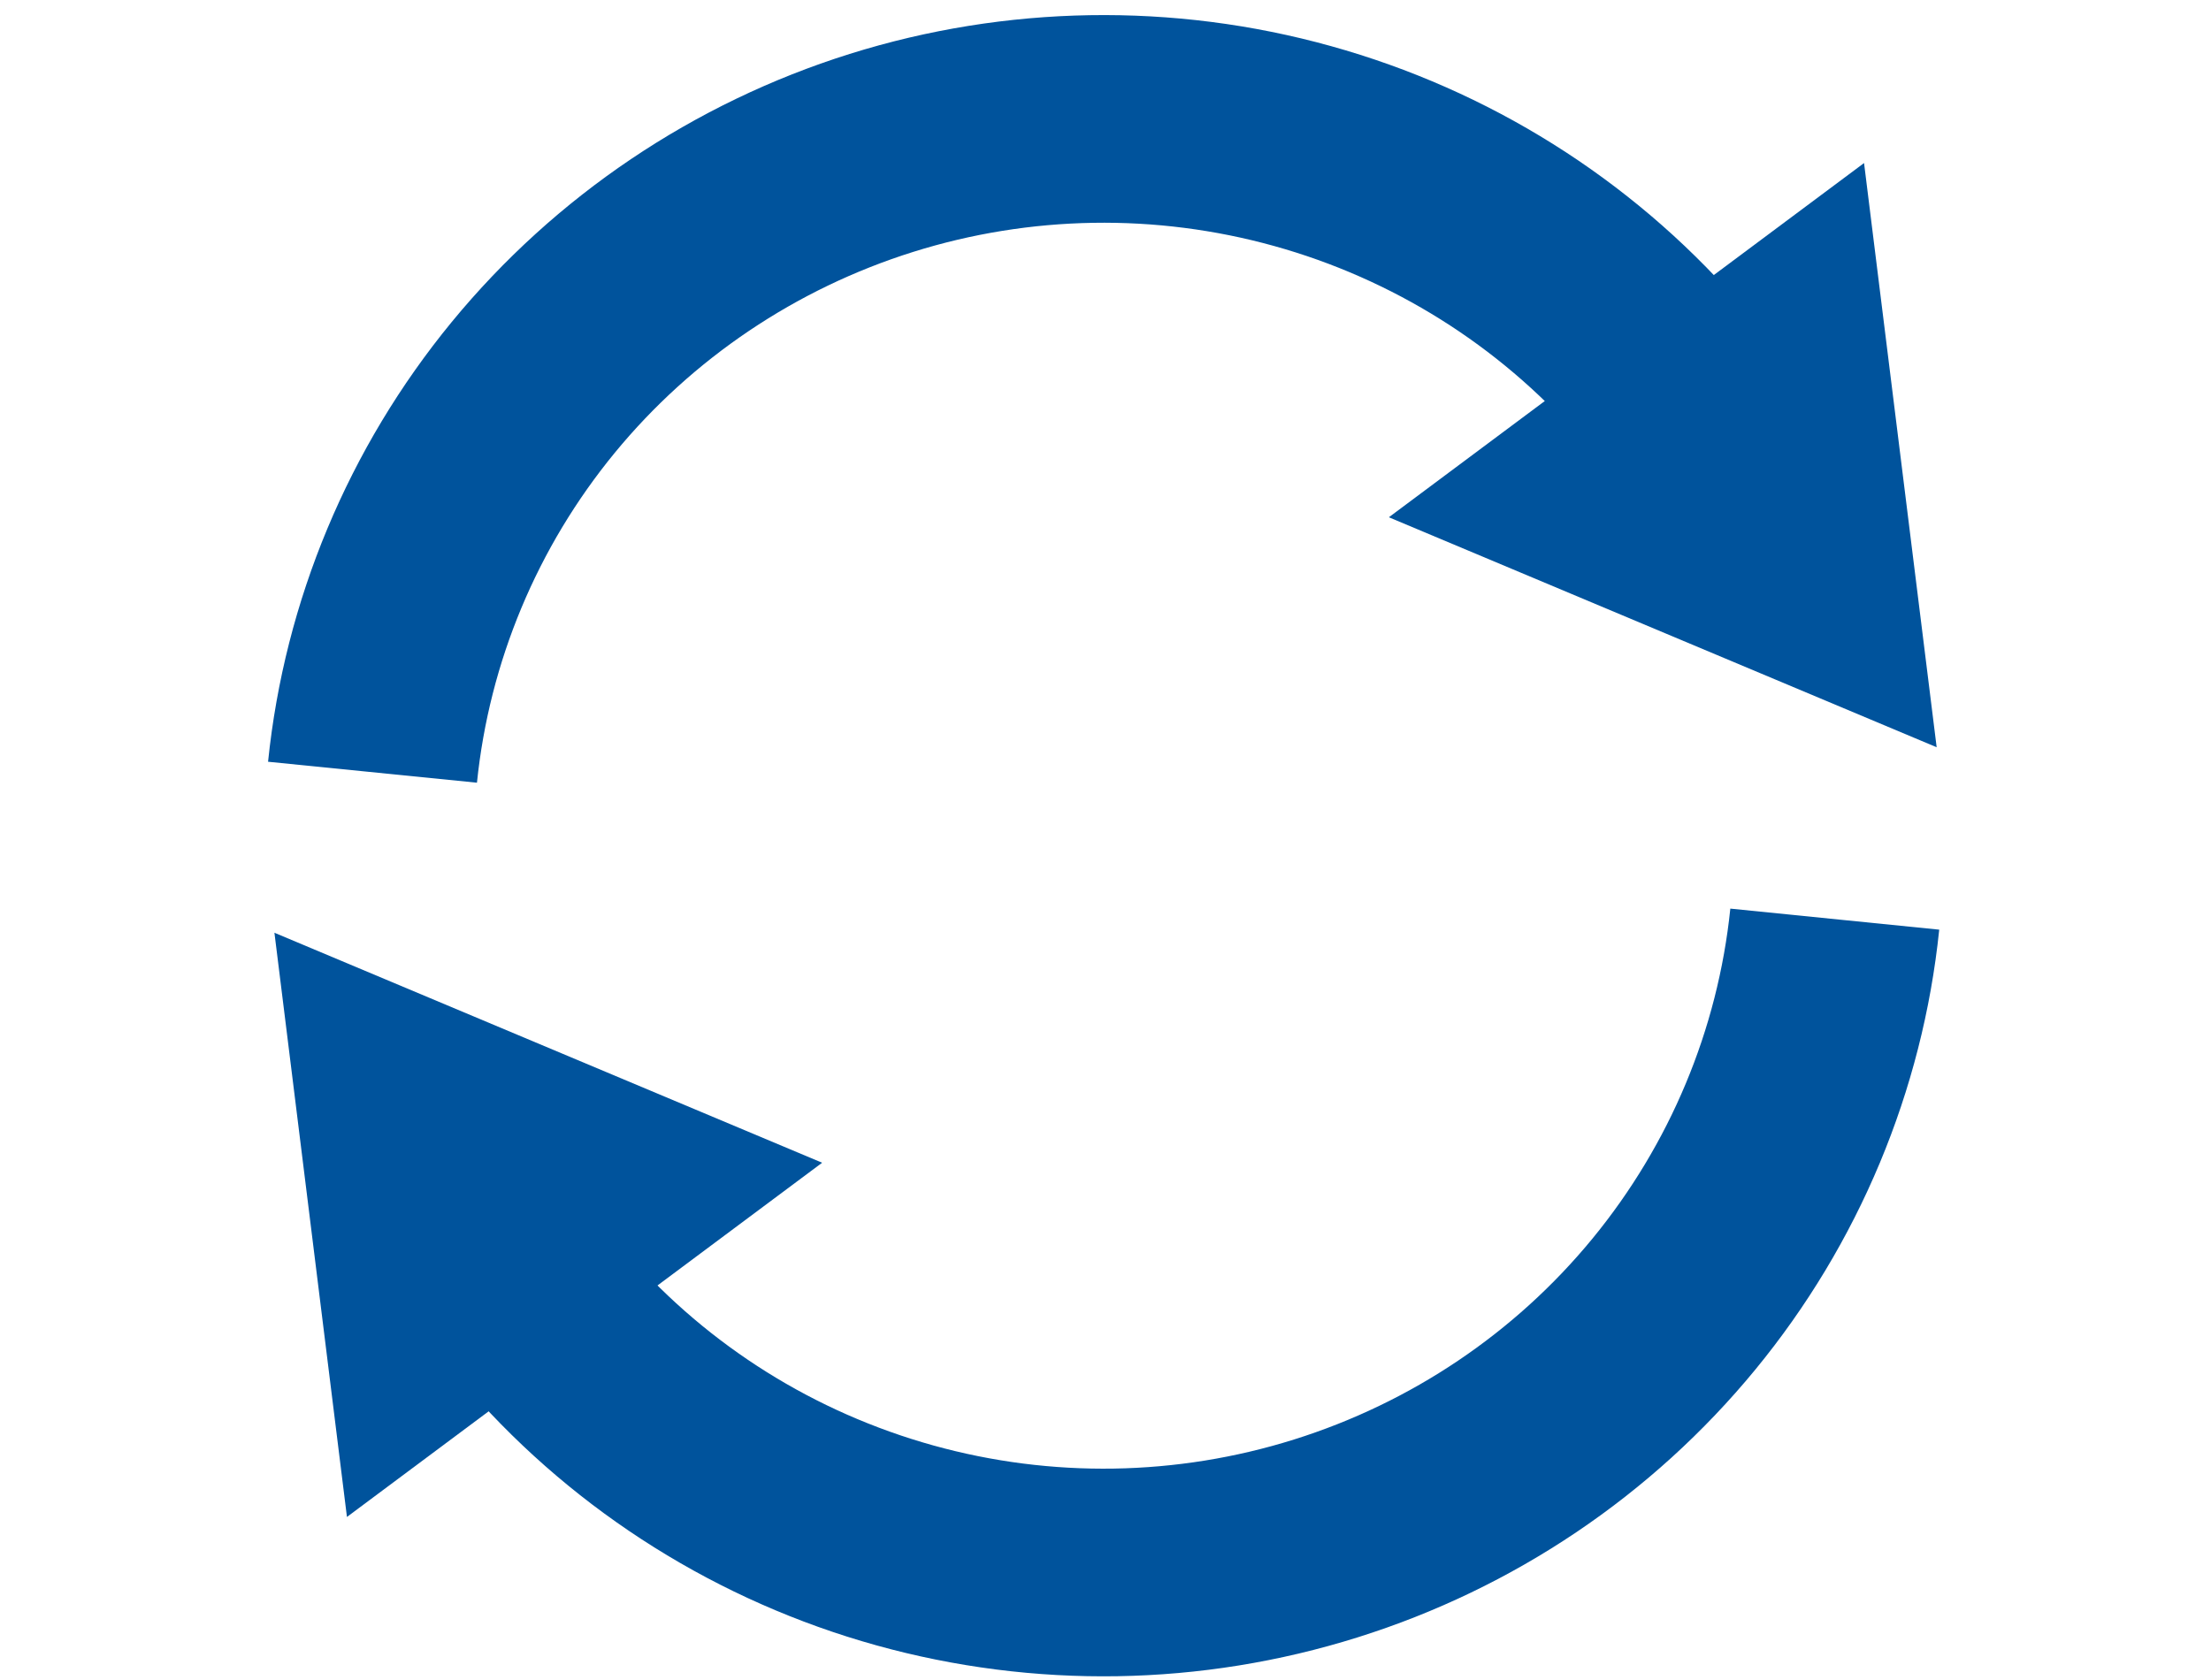 <svg xmlns="http://www.w3.org/2000/svg" width="25" height="19" viewBox="0 0 25 19" fill="none">
  <path d="M19.645 3.402C18.43 2.018 16.832 1.017 15.048 0.521C13.265 0.025 11.373 0.056 9.607 0.61C7.841 1.165 6.278 2.218 5.109 3.64C3.941 5.062 3.218 6.792 3.031 8.615L5.393 8.852C5.533 7.485 6.075 6.188 6.951 5.121C7.828 4.054 9.001 3.265 10.325 2.849C11.65 2.433 13.068 2.41 14.406 2.782C15.744 3.154 16.942 3.905 17.854 4.942L19.645 3.402Z" fill="#00539C"/>
  <path d="M5.312 15.727C6.528 17.11 8.126 18.112 9.909 18.608C11.693 19.104 13.584 19.073 15.35 18.518C17.116 17.964 18.68 16.911 19.848 15.489C21.017 14.066 21.739 12.337 21.927 10.514L19.565 10.276C19.424 11.644 18.882 12.941 18.006 14.008C17.13 15.075 15.957 15.864 14.632 16.28C13.308 16.696 11.889 16.719 10.552 16.347C9.214 15.975 8.015 15.224 7.104 14.187L5.312 15.727Z" fill="#00539C"/>
  <path d="M3.103 10.549L9.296 13.15L3.923 17.156L3.103 10.549Z" fill="#00539C"/>
  <path d="M21.898 8.451L15.704 5.85L21.077 1.844L21.898 8.451Z" fill="#00539C"/>
</svg>